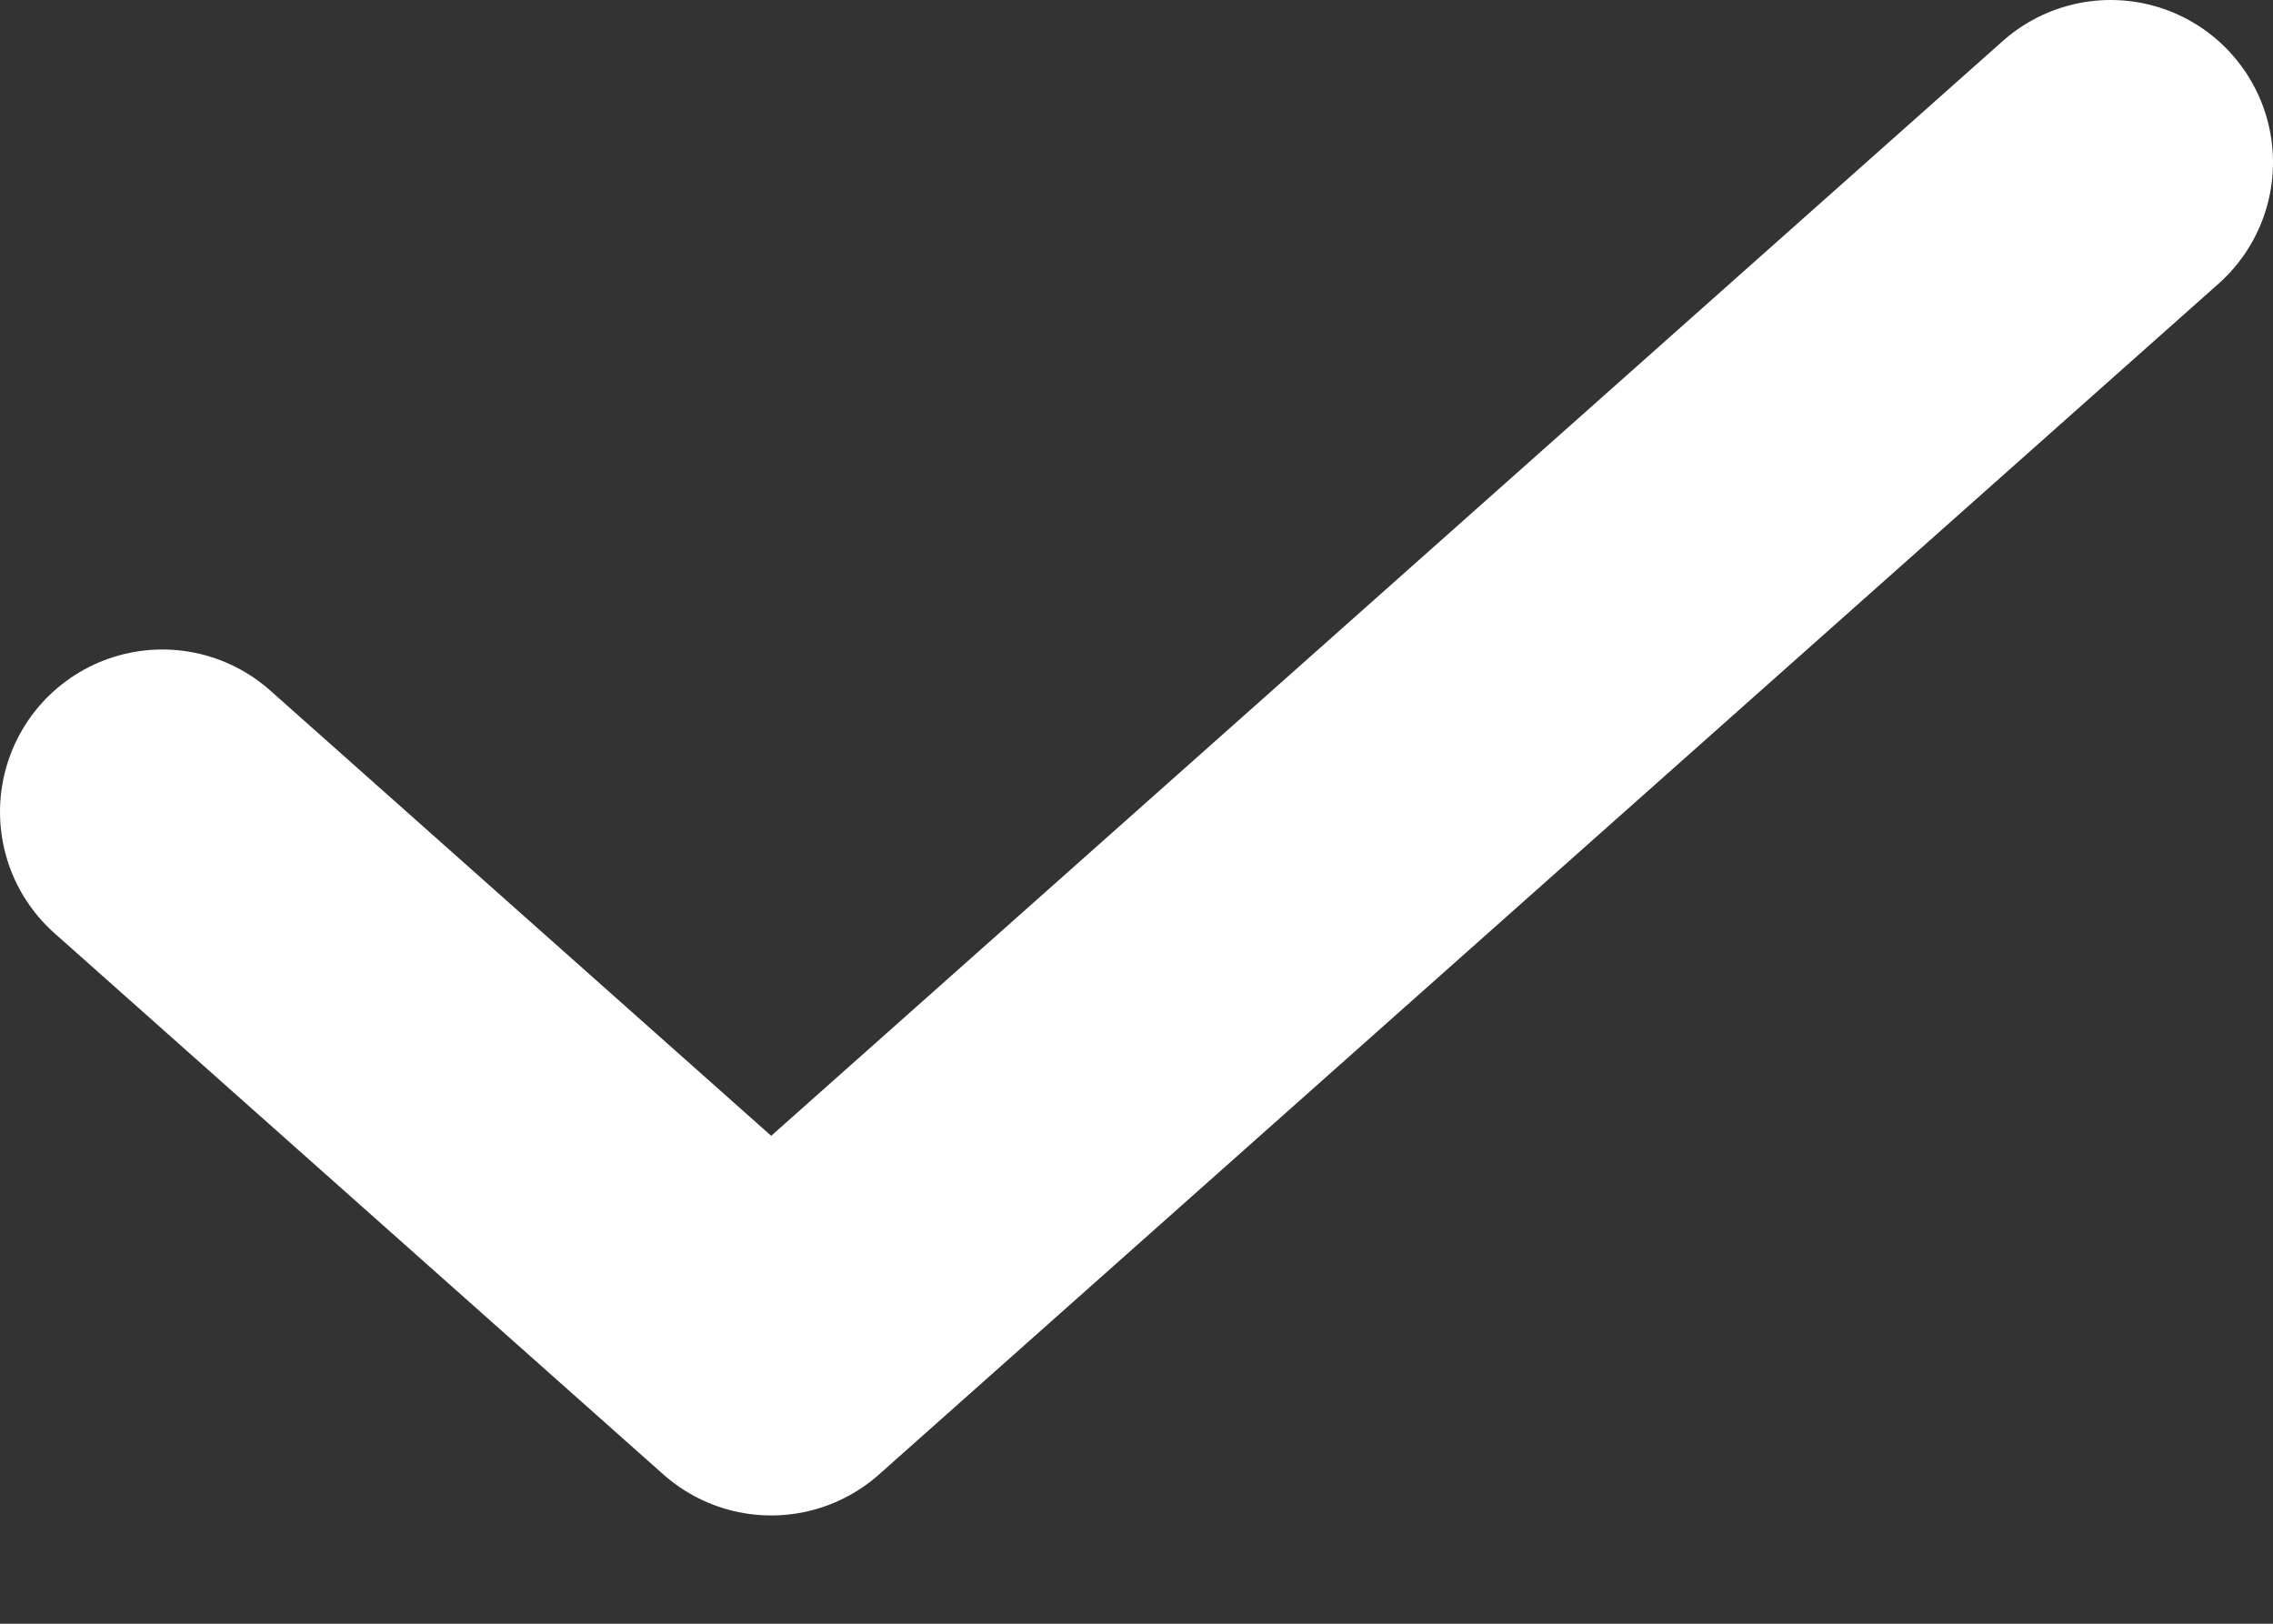 <svg width="14" height="10" viewBox="0 0 14 10" fill="none" xmlns="http://www.w3.org/2000/svg">
<rect x="0" y="0" width="14" height="10" fill="#333333" stroke="none"/>
<path d="M13 1L4.75 8.333L1 5" stroke="white" stroke-width="2" stroke-linecap="round" stroke-linejoin="round"/>
</svg>
